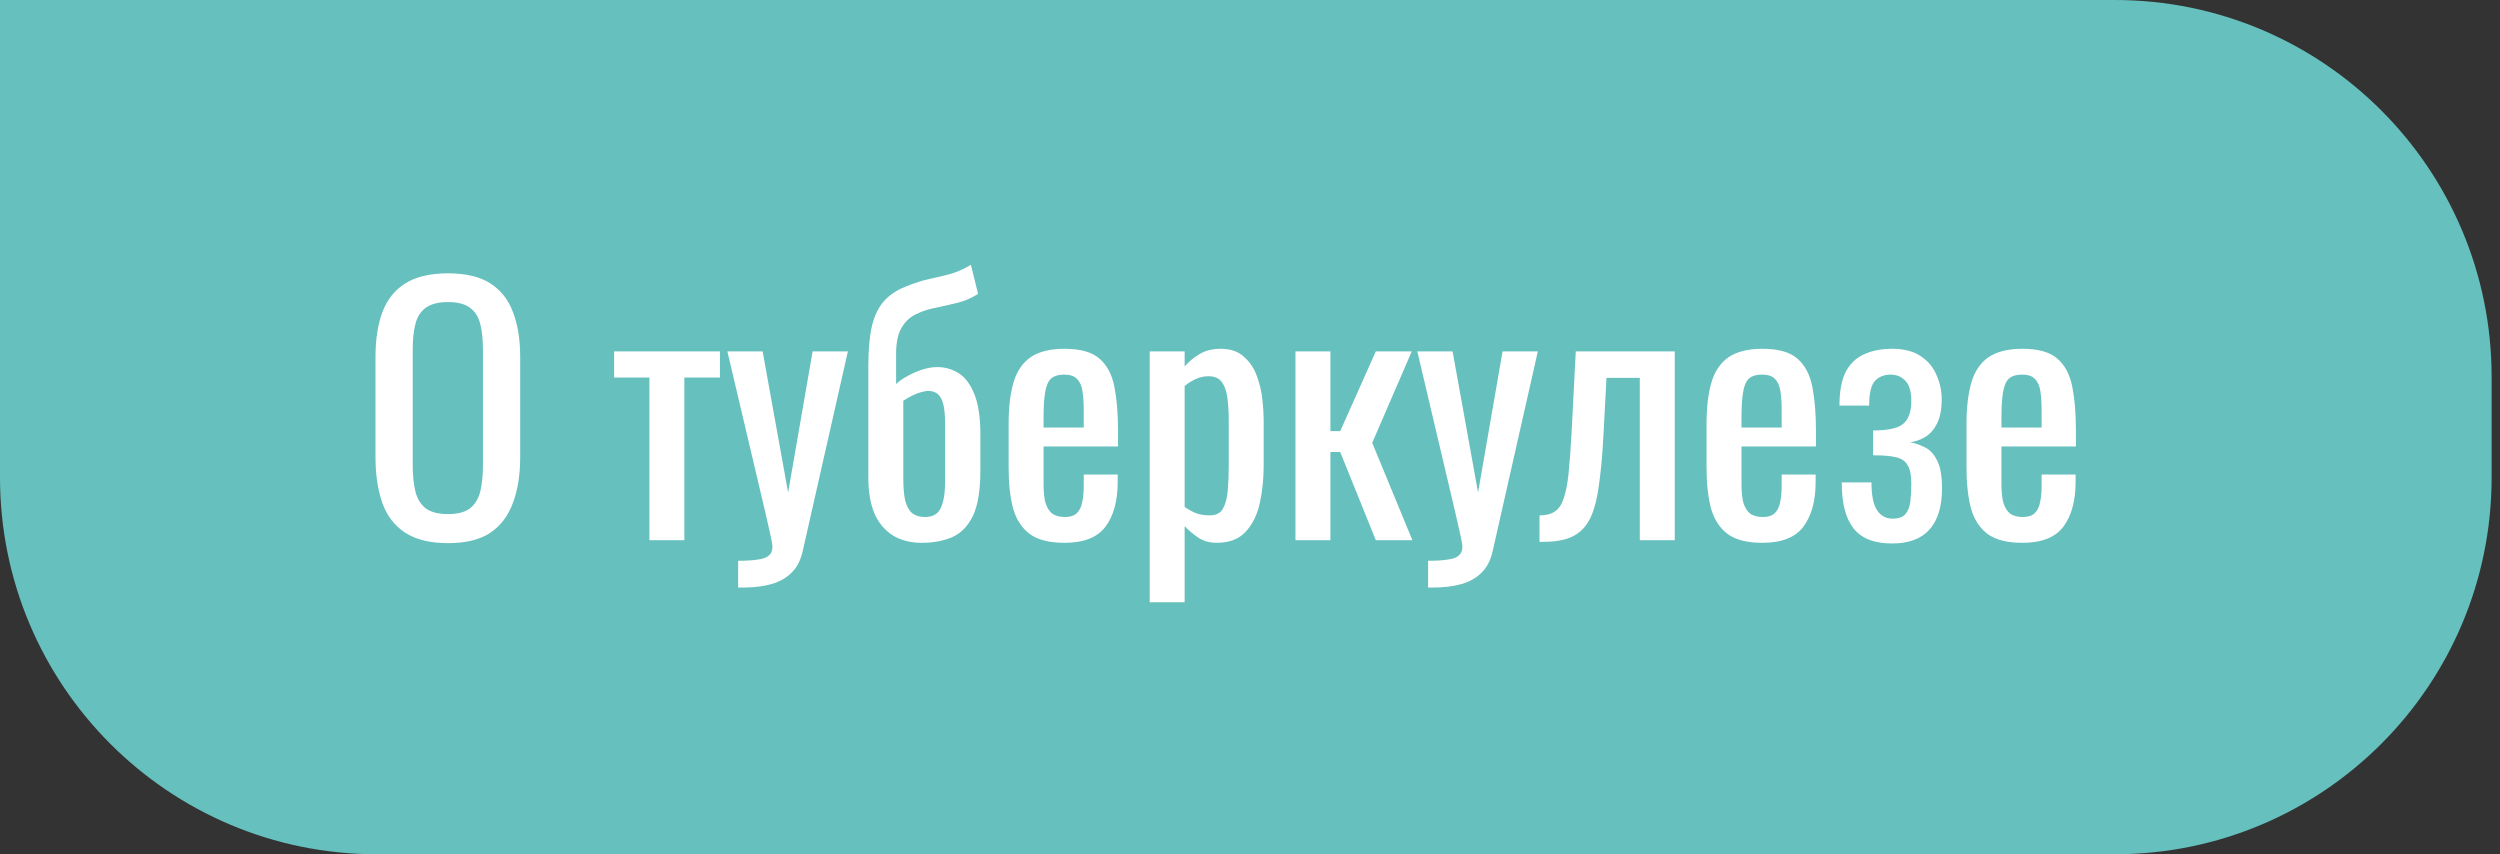 <?xml version="1.0" encoding="UTF-8"?> <svg xmlns="http://www.w3.org/2000/svg" width="199" height="68" viewBox="0 0 199 68" fill="none"><rect x="0" y="0" width="199" height="68" fill="#333333" stroke="none"/> <path d="M0 0H168.333C184.902 0 198.333 13.431 198.333 30V38C198.333 54.569 184.902 68 168.333 68H30C13.431 68 0 54.569 0 38V0Z" fill="#66C0BE"></path> <path d="M35.661 43.234C34.239 43.234 33.104 42.957 32.255 42.402C31.405 41.847 30.799 41.059 30.435 40.036C30.071 38.996 29.889 37.783 29.889 36.396V28.414C29.889 27.027 30.071 25.84 30.435 24.852C30.816 23.847 31.423 23.084 32.255 22.564C33.104 22.027 34.239 21.758 35.661 21.758C37.082 21.758 38.209 22.027 39.041 22.564C39.873 23.101 40.471 23.864 40.835 24.852C41.216 25.84 41.407 27.027 41.407 28.414V36.422C41.407 37.791 41.216 38.987 40.835 40.01C40.471 41.033 39.873 41.83 39.041 42.402C38.209 42.957 37.082 43.234 35.661 43.234ZM35.661 40.92C36.441 40.92 37.03 40.764 37.429 40.452C37.827 40.123 38.096 39.672 38.235 39.1C38.373 38.511 38.443 37.826 38.443 37.046V27.816C38.443 27.036 38.373 26.369 38.235 25.814C38.096 25.242 37.827 24.809 37.429 24.514C37.03 24.202 36.441 24.046 35.661 24.046C34.881 24.046 34.283 24.202 33.867 24.514C33.468 24.809 33.199 25.242 33.061 25.814C32.922 26.369 32.853 27.036 32.853 27.816V37.046C32.853 37.826 32.922 38.511 33.061 39.1C33.199 39.672 33.468 40.123 33.867 40.452C34.283 40.764 34.881 40.92 35.661 40.92ZM51.692 43V30.052H48.884V27.972H57.308V30.052H54.474V43H51.692ZM58.756 46.77V44.638C59.432 44.638 59.969 44.603 60.368 44.534C60.767 44.482 61.053 44.369 61.226 44.196C61.399 44.04 61.486 43.815 61.486 43.52C61.486 43.364 61.425 43.017 61.304 42.48C61.183 41.943 61.053 41.371 60.914 40.764L57.898 27.972H60.706L62.734 39.204L64.684 27.972H67.492L63.904 43.832C63.748 44.56 63.462 45.132 63.046 45.548C62.63 45.981 62.093 46.293 61.434 46.484C60.793 46.675 60.013 46.77 59.094 46.77H58.756ZM73.358 43.208C72.491 43.208 71.737 43.017 71.096 42.636C70.454 42.237 69.96 41.657 69.614 40.894C69.284 40.114 69.12 39.152 69.12 38.008V29.168C69.12 27.851 69.215 26.776 69.406 25.944C69.614 25.112 69.934 24.453 70.368 23.968C70.801 23.483 71.364 23.101 72.058 22.824C72.786 22.529 73.436 22.321 74.008 22.2C74.58 22.079 75.126 21.949 75.646 21.81C76.183 21.654 76.729 21.411 77.284 21.082L77.856 23.396C77.37 23.708 76.833 23.942 76.244 24.098C75.672 24.237 75.1 24.367 74.528 24.488C73.956 24.592 73.418 24.765 72.916 25.008C72.413 25.251 72.023 25.623 71.746 26.126C71.468 26.611 71.33 27.287 71.33 28.154V30.572C71.555 30.347 71.85 30.139 72.214 29.948C72.578 29.74 72.968 29.567 73.384 29.428C73.817 29.289 74.224 29.22 74.606 29.22C75.23 29.22 75.802 29.385 76.322 29.714C76.842 30.043 77.258 30.607 77.57 31.404C77.882 32.184 78.038 33.25 78.038 34.602V37.462C78.038 39.039 77.838 40.244 77.44 41.076C77.041 41.891 76.486 42.454 75.776 42.766C75.082 43.061 74.276 43.208 73.358 43.208ZM73.618 41.154C73.999 41.154 74.302 41.067 74.528 40.894C74.77 40.703 74.944 40.4 75.048 39.984C75.169 39.568 75.23 39.013 75.23 38.32V33.77C75.23 33.129 75.186 32.617 75.1 32.236C75.013 31.855 74.874 31.577 74.684 31.404C74.493 31.213 74.233 31.118 73.904 31.118C73.73 31.118 73.531 31.153 73.306 31.222C73.098 31.274 72.872 31.361 72.63 31.482C72.404 31.586 72.162 31.725 71.902 31.898V38.086C71.902 38.814 71.954 39.403 72.058 39.854C72.179 40.305 72.361 40.634 72.604 40.842C72.864 41.05 73.202 41.154 73.618 41.154ZM84.732 43.208C83.553 43.208 82.643 42.983 82.002 42.532C81.361 42.064 80.91 41.388 80.65 40.504C80.407 39.603 80.286 38.502 80.286 37.202V33.77C80.286 32.435 80.416 31.326 80.676 30.442C80.936 29.558 81.387 28.891 82.028 28.44C82.687 27.989 83.588 27.764 84.732 27.764C85.997 27.764 86.925 28.024 87.514 28.544C88.121 29.064 88.519 29.818 88.71 30.806C88.901 31.777 88.996 32.947 88.996 34.316V35.538H83.068V38.554C83.068 39.161 83.12 39.655 83.224 40.036C83.345 40.417 83.527 40.703 83.77 40.894C84.03 41.067 84.359 41.154 84.758 41.154C85.174 41.154 85.486 41.059 85.694 40.868C85.919 40.66 86.067 40.374 86.136 40.01C86.223 39.629 86.266 39.187 86.266 38.684V37.774H88.97V38.346C88.97 39.854 88.649 41.041 88.008 41.908C87.367 42.775 86.275 43.208 84.732 43.208ZM83.068 34.03H86.266V32.678C86.266 32.054 86.231 31.534 86.162 31.118C86.093 30.685 85.945 30.364 85.72 30.156C85.512 29.931 85.174 29.818 84.706 29.818C84.255 29.818 83.909 29.922 83.666 30.13C83.441 30.338 83.285 30.693 83.198 31.196C83.111 31.681 83.068 32.357 83.068 33.224V34.03ZM91.515 47.94V27.972H94.297V29.168C94.627 28.787 95.025 28.457 95.493 28.18C95.961 27.903 96.516 27.764 97.157 27.764C97.937 27.764 98.553 27.972 99.003 28.388C99.471 28.787 99.818 29.298 100.043 29.922C100.269 30.529 100.416 31.153 100.485 31.794C100.555 32.418 100.589 32.955 100.589 33.406V37.046C100.589 38.103 100.485 39.109 100.277 40.062C100.069 40.998 99.688 41.761 99.133 42.35C98.596 42.922 97.833 43.208 96.845 43.208C96.308 43.208 95.831 43.078 95.415 42.818C94.999 42.541 94.627 42.229 94.297 41.882V47.94H91.515ZM96.299 41.024C96.785 41.024 97.131 40.851 97.339 40.504C97.547 40.14 97.677 39.655 97.729 39.048C97.781 38.441 97.807 37.774 97.807 37.046V33.406C97.807 32.782 97.773 32.21 97.703 31.69C97.634 31.153 97.487 30.728 97.261 30.416C97.036 30.104 96.681 29.948 96.195 29.948C95.831 29.948 95.485 30.026 95.155 30.182C94.826 30.338 94.54 30.52 94.297 30.728V40.348C94.557 40.539 94.852 40.703 95.181 40.842C95.511 40.963 95.883 41.024 96.299 41.024ZM103.119 43V27.972H105.901V34.316H106.681L109.515 27.972H112.375L109.229 35.252L112.427 43H109.515L106.681 35.98H105.901V43H103.119ZM113.676 46.77V44.638C114.352 44.638 114.889 44.603 115.288 44.534C115.687 44.482 115.973 44.369 116.146 44.196C116.319 44.04 116.406 43.815 116.406 43.52C116.406 43.364 116.345 43.017 116.224 42.48C116.103 41.943 115.973 41.371 115.834 40.764L112.818 27.972H115.626L117.654 39.204L119.604 27.972H122.412L118.824 43.832C118.668 44.56 118.382 45.132 117.966 45.548C117.55 45.981 117.013 46.293 116.354 46.484C115.713 46.675 114.933 46.77 114.014 46.77H113.676ZM122.546 43.13V41.024C123.066 41.024 123.473 40.92 123.768 40.712C124.08 40.504 124.314 40.157 124.47 39.672C124.643 39.169 124.773 38.502 124.86 37.67C124.946 36.821 125.024 35.763 125.094 34.498L125.432 27.972H133.31V43H130.528V30.078H127.876L127.642 34.498C127.555 36.214 127.425 37.635 127.252 38.762C127.096 39.889 126.844 40.773 126.498 41.414C126.151 42.038 125.683 42.48 125.094 42.74C124.522 43 123.776 43.13 122.858 43.13H122.546ZM140.287 43.208C139.108 43.208 138.198 42.983 137.557 42.532C136.915 42.064 136.465 41.388 136.205 40.504C135.962 39.603 135.841 38.502 135.841 37.202V33.77C135.841 32.435 135.971 31.326 136.231 30.442C136.491 29.558 136.941 28.891 137.583 28.44C138.241 27.989 139.143 27.764 140.287 27.764C141.552 27.764 142.479 28.024 143.069 28.544C143.675 29.064 144.074 29.818 144.265 30.806C144.455 31.777 144.551 32.947 144.551 34.316V35.538H138.623V38.554C138.623 39.161 138.675 39.655 138.779 40.036C138.9 40.417 139.082 40.703 139.325 40.894C139.585 41.067 139.914 41.154 140.313 41.154C140.729 41.154 141.041 41.059 141.249 40.868C141.474 40.66 141.621 40.374 141.691 40.01C141.777 39.629 141.821 39.187 141.821 38.684V37.774H144.525V38.346C144.525 39.854 144.204 41.041 143.563 41.908C142.921 42.775 141.829 43.208 140.287 43.208ZM138.623 34.03H141.821V32.678C141.821 32.054 141.786 31.534 141.717 31.118C141.647 30.685 141.5 30.364 141.275 30.156C141.067 29.931 140.729 29.818 140.261 29.818C139.81 29.818 139.463 29.922 139.221 30.13C138.995 30.338 138.839 30.693 138.753 31.196C138.666 31.681 138.623 32.357 138.623 33.224V34.03ZM150.606 43.26C149.913 43.26 149.315 43.165 148.812 42.974C148.309 42.783 147.893 42.489 147.564 42.09C147.235 41.674 146.992 41.163 146.836 40.556C146.68 39.949 146.602 39.23 146.602 38.398H148.968C148.968 39.421 149.115 40.157 149.41 40.608C149.705 41.059 150.121 41.284 150.658 41.284C151.126 41.284 151.464 41.163 151.672 40.92C151.88 40.677 152.01 40.348 152.062 39.932C152.114 39.499 152.14 39.022 152.14 38.502C152.14 37.843 152.045 37.358 151.854 37.046C151.681 36.717 151.369 36.5 150.918 36.396C150.485 36.292 149.878 36.24 149.098 36.24V34.264C150.311 34.264 151.117 34.082 151.516 33.718C151.932 33.354 152.14 32.756 152.14 31.924C152.14 31.179 151.984 30.641 151.672 30.312C151.36 29.983 150.97 29.818 150.502 29.818C149.982 29.818 149.566 29.983 149.254 30.312C148.942 30.641 148.786 31.3 148.786 32.288H146.42C146.42 31.161 146.585 30.269 146.914 29.61C147.261 28.951 147.746 28.483 148.37 28.206C149.011 27.911 149.757 27.764 150.606 27.764C151.542 27.764 152.296 27.955 152.868 28.336C153.457 28.717 153.882 29.22 154.142 29.844C154.419 30.451 154.558 31.092 154.558 31.768C154.558 32.635 154.419 33.311 154.142 33.796C153.882 34.281 153.553 34.628 153.154 34.836C152.773 35.044 152.4 35.165 152.036 35.2C152.417 35.269 152.799 35.399 153.18 35.59C153.579 35.763 153.908 36.101 154.168 36.604C154.445 37.089 154.584 37.852 154.584 38.892C154.584 40.313 154.255 41.397 153.596 42.142C152.937 42.887 151.941 43.26 150.606 43.26ZM160.98 43.208C159.801 43.208 158.891 42.983 158.25 42.532C157.609 42.064 157.158 41.388 156.898 40.504C156.655 39.603 156.534 38.502 156.534 37.202V33.77C156.534 32.435 156.664 31.326 156.924 30.442C157.184 29.558 157.635 28.891 158.276 28.44C158.935 27.989 159.836 27.764 160.98 27.764C162.245 27.764 163.173 28.024 163.762 28.544C164.369 29.064 164.767 29.818 164.958 30.806C165.149 31.777 165.244 32.947 165.244 34.316V35.538H159.316V38.554C159.316 39.161 159.368 39.655 159.472 40.036C159.593 40.417 159.775 40.703 160.018 40.894C160.278 41.067 160.607 41.154 161.006 41.154C161.422 41.154 161.734 41.059 161.942 40.868C162.167 40.66 162.315 40.374 162.384 40.01C162.471 39.629 162.514 39.187 162.514 38.684V37.774H165.218V38.346C165.218 39.854 164.897 41.041 164.256 41.908C163.615 42.775 162.523 43.208 160.98 43.208ZM159.316 34.03H162.514V32.678C162.514 32.054 162.479 31.534 162.41 31.118C162.341 30.685 162.193 30.364 161.968 30.156C161.76 29.931 161.422 29.818 160.954 29.818C160.503 29.818 160.157 29.922 159.914 30.13C159.689 30.338 159.533 30.693 159.446 31.196C159.359 31.681 159.316 32.357 159.316 33.224V34.03Z" fill="white"></path> </svg> 